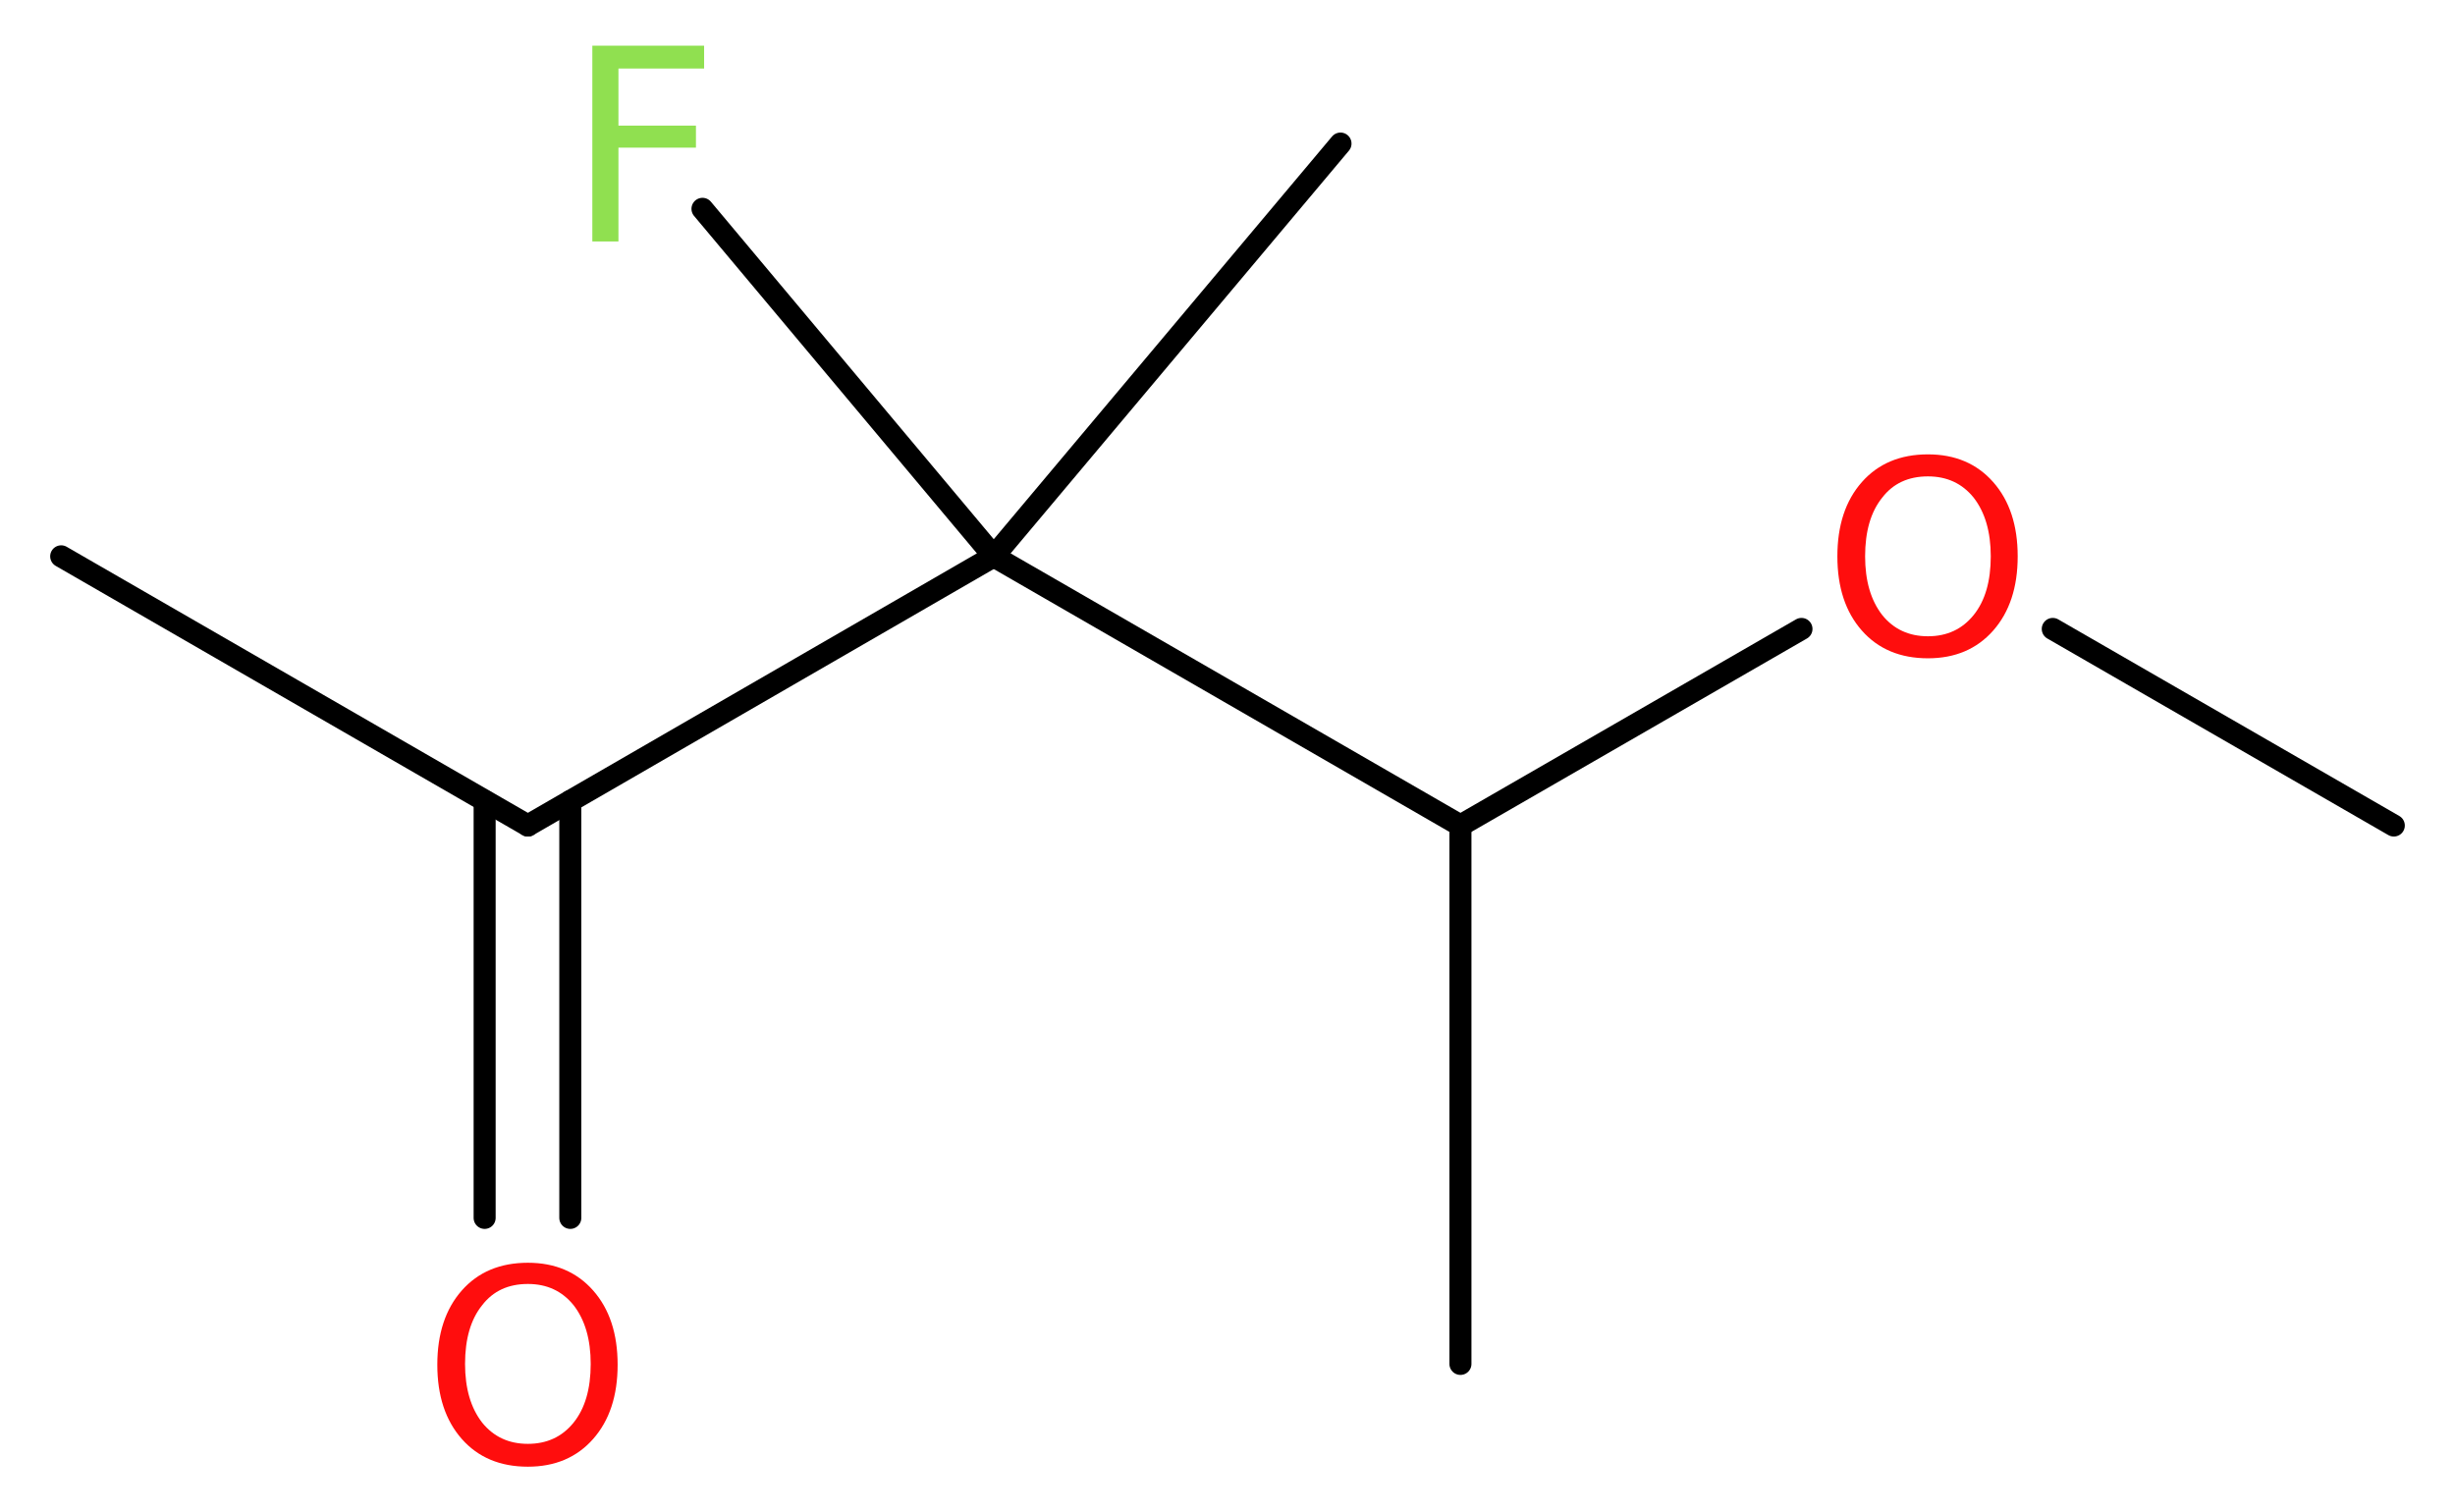 <?xml version='1.0' encoding='UTF-8'?>
<!DOCTYPE svg PUBLIC "-//W3C//DTD SVG 1.1//EN" "http://www.w3.org/Graphics/SVG/1.1/DTD/svg11.dtd">
<svg version='1.2' xmlns='http://www.w3.org/2000/svg' xmlns:xlink='http://www.w3.org/1999/xlink' width='30.09mm' height='18.53mm' viewBox='0 0 30.09 18.53'>
  <desc>Generated by the Chemistry Development Kit (http://github.com/cdk)</desc>
  <g stroke-linecap='round' stroke-linejoin='round' stroke='#000000' stroke-width='.27' fill='#FF0D0D'>
    <rect x='.0' y='.0' width='31.0' height='19.0' fill='#FFFFFF' stroke='none'/>
    <g id='mol1' class='mol'>
      <line id='mol1bnd1' class='bond' x1='29.34' y1='10.12' x2='25.16' y2='7.71'/>
      <line id='mol1bnd2' class='bond' x1='22.08' y1='7.71' x2='17.9' y2='10.12'/>
      <line id='mol1bnd3' class='bond' x1='17.9' y1='10.12' x2='17.9' y2='16.72'/>
      <line id='mol1bnd4' class='bond' x1='17.9' y1='10.12' x2='12.18' y2='6.82'/>
      <line id='mol1bnd5' class='bond' x1='12.18' y1='6.82' x2='16.43' y2='1.76'/>
      <line id='mol1bnd6' class='bond' x1='12.18' y1='6.82' x2='8.61' y2='2.56'/>
      <line id='mol1bnd7' class='bond' x1='12.18' y1='6.82' x2='6.47' y2='10.12'/>
      <line id='mol1bnd8' class='bond' x1='6.47' y1='10.12' x2='.75' y2='6.82'/>
      <g id='mol1bnd9' class='bond'>
        <line x1='6.99' y1='9.82' x2='6.99' y2='14.93'/>
        <line x1='5.94' y1='9.82' x2='5.94' y2='14.93'/>
      </g>
      <path id='mol1atm2' class='atom' d='M23.63 5.84q-.36 .0 -.56 .26q-.21 .26 -.21 .72q.0 .45 .21 .72q.21 .26 .56 .26q.35 .0 .56 -.26q.21 -.26 .21 -.72q.0 -.45 -.21 -.72q-.21 -.26 -.56 -.26zM23.63 5.57q.5 .0 .8 .34q.3 .34 .3 .91q.0 .57 -.3 .91q-.3 .34 -.8 .34q-.51 .0 -.81 -.34q-.3 -.34 -.3 -.91q.0 -.57 .3 -.91q.3 -.34 .81 -.34z' stroke='none'/>
      <path id='mol1atm7' class='atom' d='M7.25 .56h1.38v.28h-1.05v.7h.95v.27h-.95v1.15h-.32v-2.4z' stroke='none' fill='#90E050'/>
      <path id='mol1atm10' class='atom' d='M6.47 15.74q-.36 .0 -.56 .26q-.21 .26 -.21 .72q.0 .45 .21 .72q.21 .26 .56 .26q.35 .0 .56 -.26q.21 -.26 .21 -.72q.0 -.45 -.21 -.72q-.21 -.26 -.56 -.26zM6.47 15.48q.5 .0 .8 .34q.3 .34 .3 .91q.0 .57 -.3 .91q-.3 .34 -.8 .34q-.51 .0 -.81 -.34q-.3 -.34 -.3 -.91q.0 -.57 .3 -.91q.3 -.34 .81 -.34z' stroke='none'/>
    </g>
  </g>
</svg>
